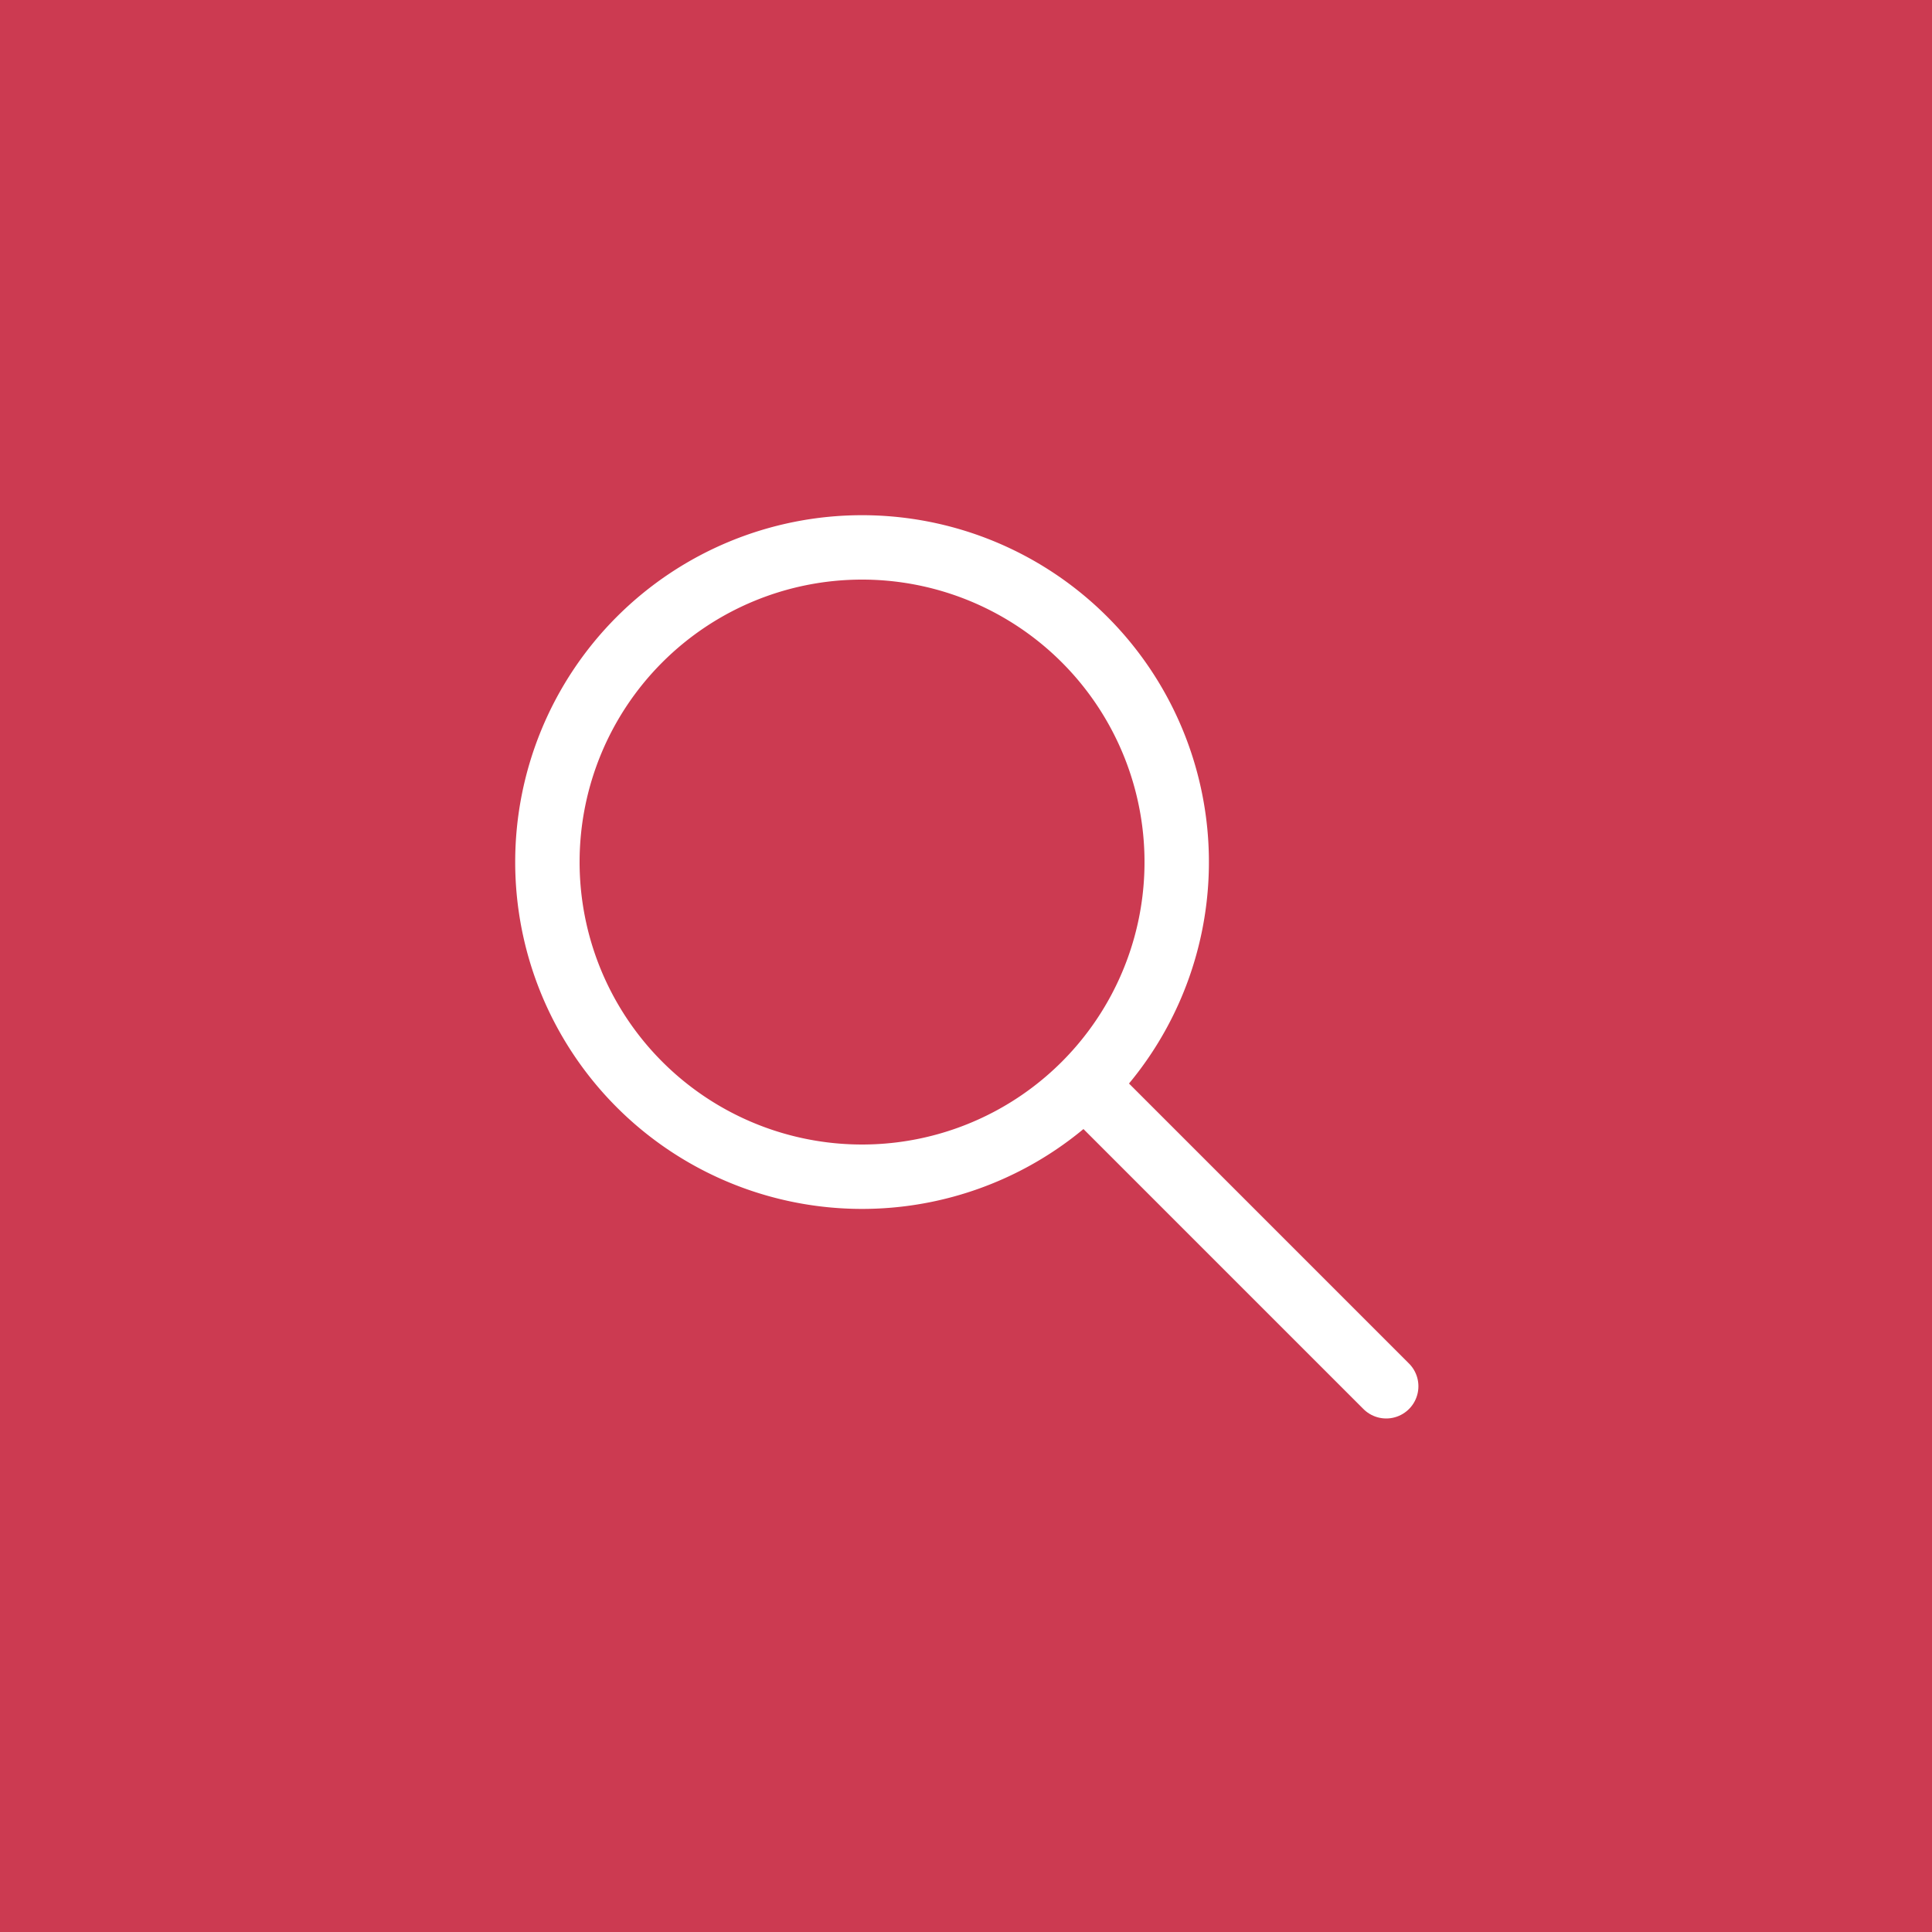<svg xmlns="http://www.w3.org/2000/svg" xmlns:xlink="http://www.w3.org/1999/xlink" width="60" height="60" viewBox="0 0 60 60">
  <defs>
    <clipPath id="clip-path">
      <rect id="長方形_3947" data-name="長方形 3947" width="40" height="40" transform="translate(1340 20)" fill="none"/>
    </clipPath>
  </defs>
  <g id="グループ_13301" data-name="グループ 13301" transform="translate(-1120 -447)">
    <rect id="長方形_3946" data-name="長方形 3946" width="60" height="60" transform="translate(1120 447)" fill="#cc3a51"/>
    <g id="マスクグループ_32" data-name="マスクグループ 32" transform="translate(-210 437)" clip-path="url(#clip-path)">
      <g id="グループ_13300" data-name="グループ 13300" transform="translate(1007.381 -211.68)">
        <line id="線_910" data-name="線 910" x2="9.099" y2="9.099" transform="translate(356.57 255.633)" fill="none" stroke="#fff" stroke-linecap="round" stroke-linejoin="round" stroke-width="2"/>
        <path id="パス_11601" data-name="パス 11601" d="M349.389,238.68a9.772,9.772,0,1,1-9.77,9.77A9.772,9.772,0,0,1,349.389,238.68Z" fill="none" stroke="#fff" stroke-linecap="round" stroke-linejoin="round" stroke-width="2"/>
      </g>
    </g>
  </g>
</svg>
